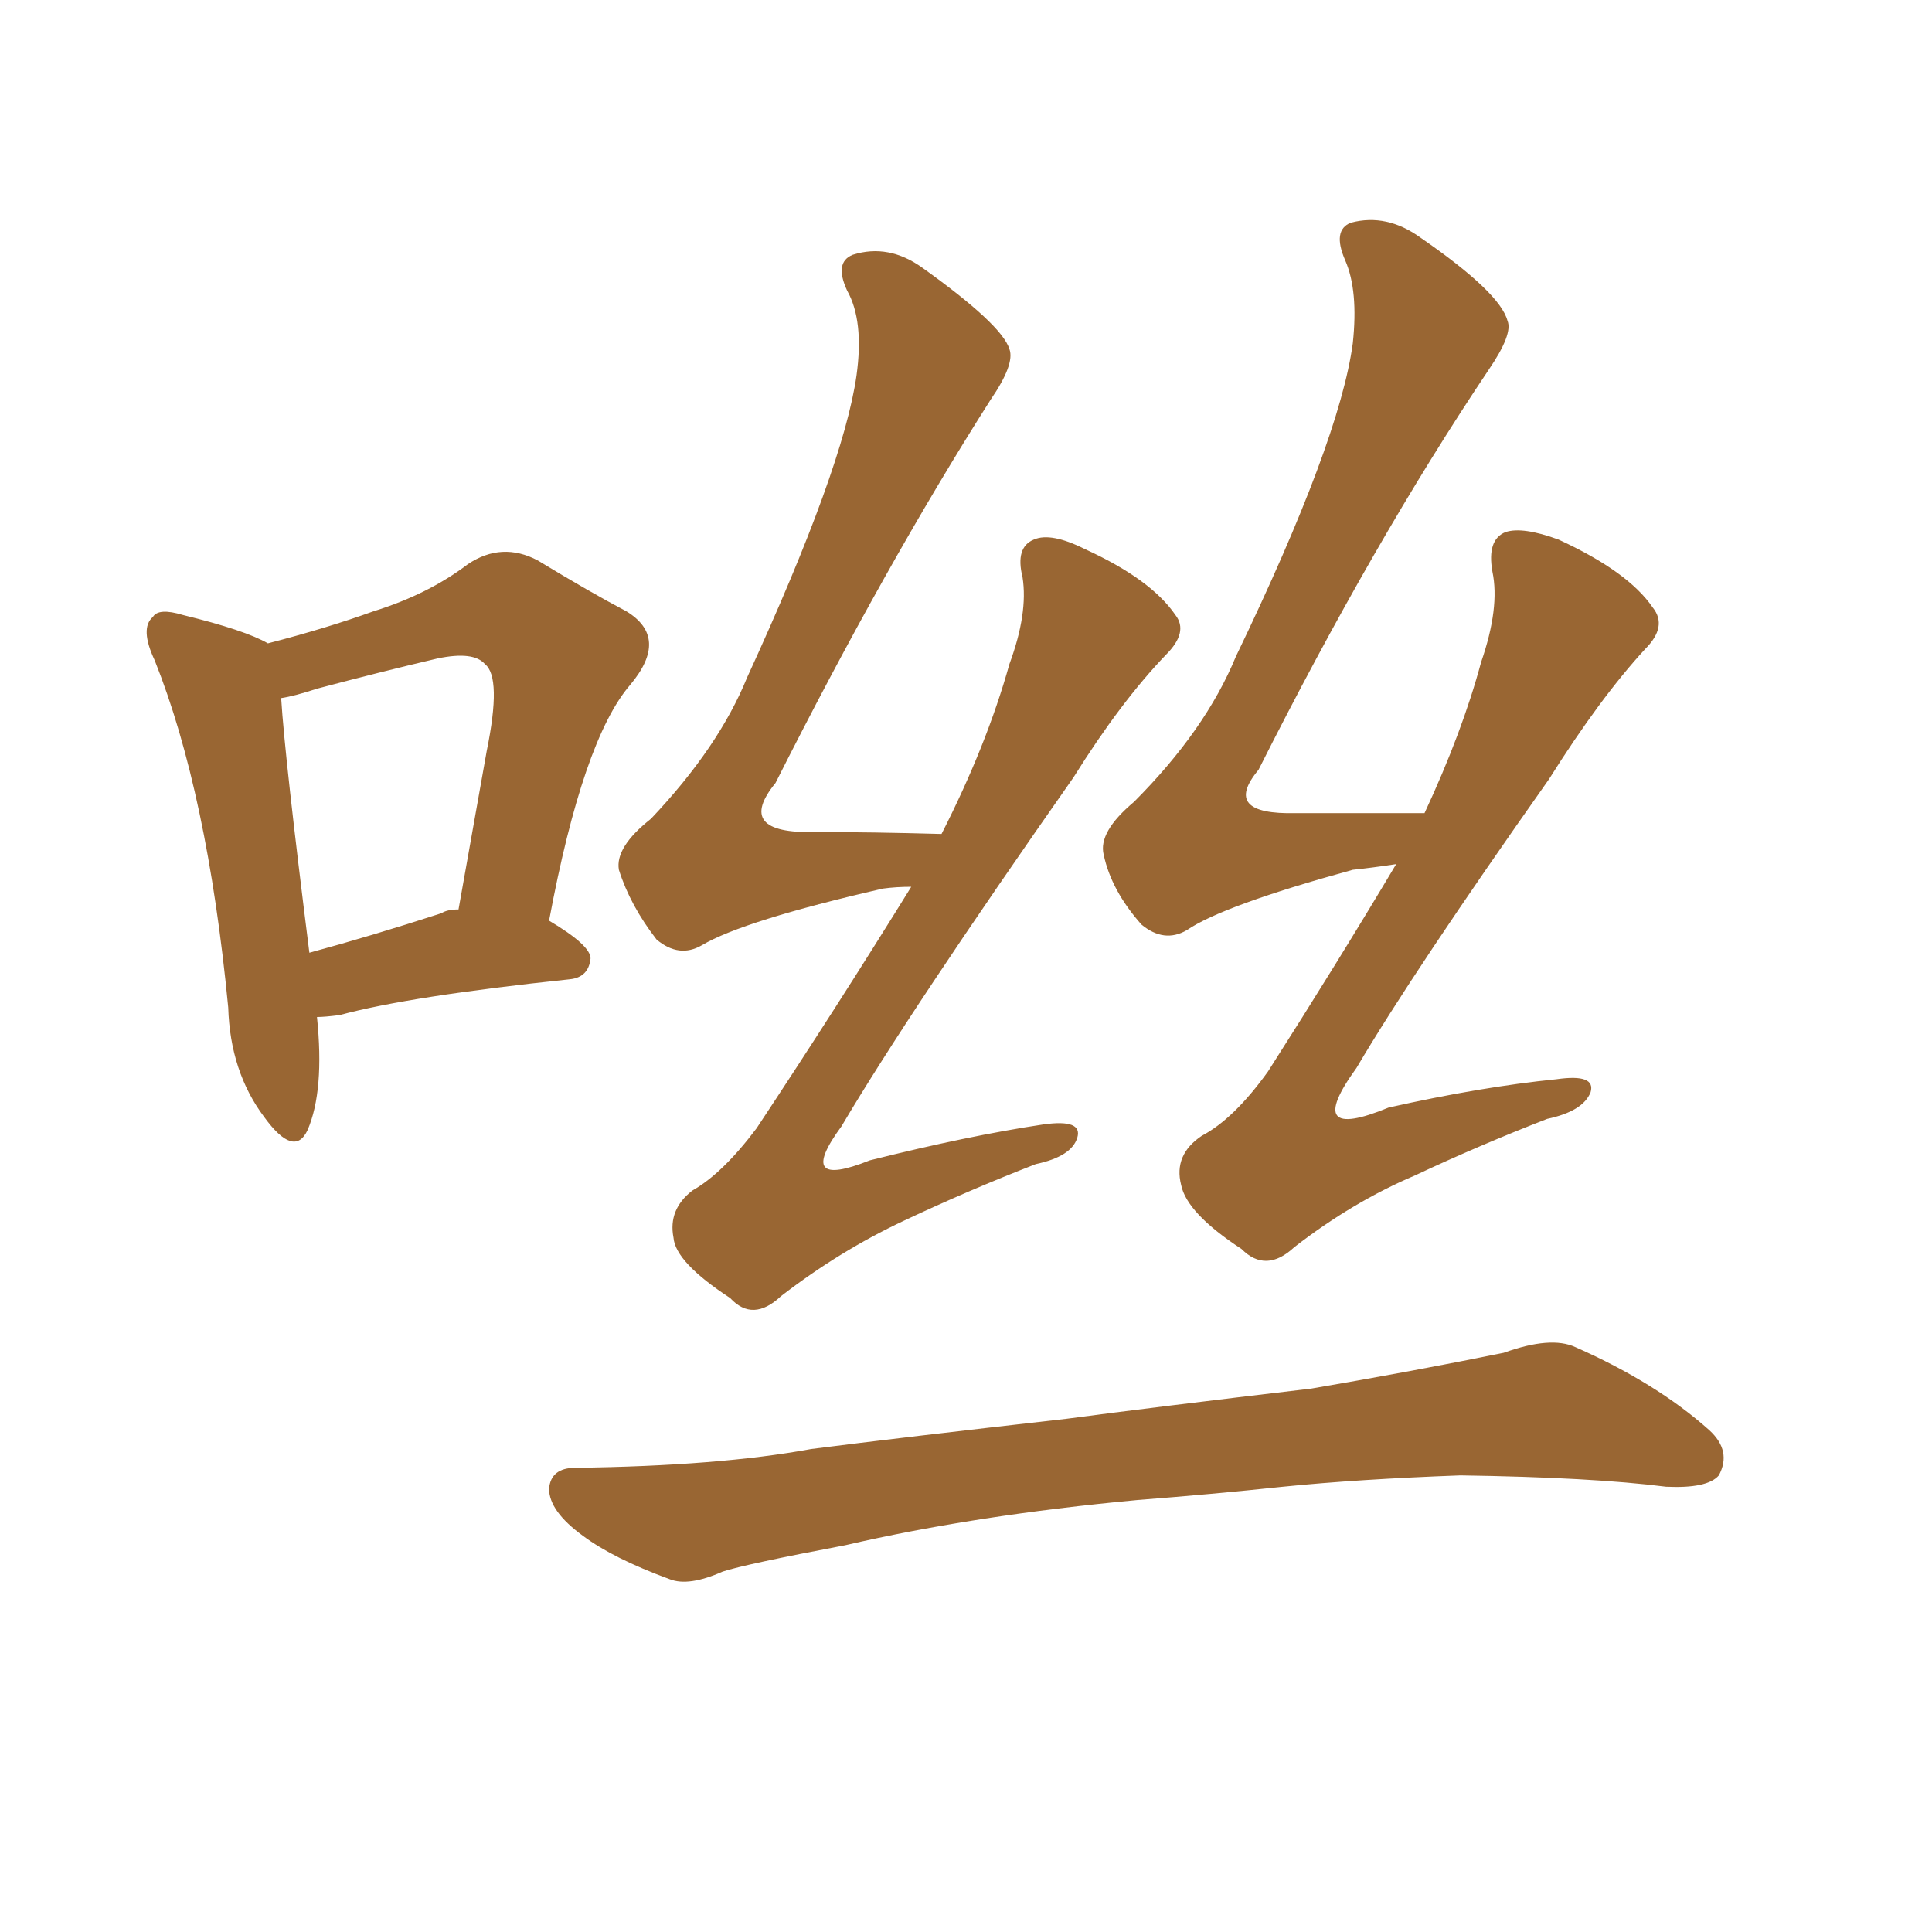 <svg xmlns="http://www.w3.org/2000/svg" xmlns:xlink="http://www.w3.org/1999/xlink" width="150" height="150"><path fill="#996633" padding="10" d="M24.61 78.96L24.61 78.96Q25.20 84.67 23.88 87.74L23.88 87.74Q22.85 89.94 20.51 86.72L20.51 86.72Q17.87 83.20 17.72 78.22L17.72 78.22Q16.11 61.52 12.01 51.27L12.01 51.27Q10.84 48.78 11.87 47.90L11.87 47.90Q12.30 47.17 14.21 47.75L14.21 47.75Q19.04 48.93 20.80 49.95L20.80 49.95Q25.34 48.78 29.00 47.46L29.00 47.46Q33.25 46.14 36.33 43.80L36.33 43.80Q38.96 42.04 41.75 43.51L41.75 43.51Q45.85 46.00 48.63 47.46L48.63 47.46Q52.00 49.51 48.93 53.17L48.93 53.17Q45.26 57.42 42.63 71.48L42.63 71.48Q45.85 73.39 45.85 74.41L45.85 74.41Q45.70 75.88 44.24 76.03L44.24 76.03Q31.79 77.34 26.37 78.81L26.37 78.81Q25.20 78.96 24.61 78.96ZM34.28 70.90L34.28 70.90Q34.72 70.61 35.60 70.61L35.60 70.61Q36.77 64.01 37.79 58.30L37.79 58.30Q38.96 52.59 37.65 51.56L37.65 51.56Q36.77 50.54 33.98 51.12L33.98 51.12Q29.59 52.15 24.61 53.47L24.61 53.47Q22.85 54.05 21.83 54.20L21.83 54.20Q22.12 58.89 24.02 73.97L24.02 73.97Q28.86 72.66 34.28 70.90ZM70.75 68.85L70.75 68.85Q69.58 68.85 68.55 68.99L68.55 68.99Q57.71 71.48 54.49 73.39L54.49 73.39Q52.73 74.41 50.98 72.95L50.98 72.95Q48.93 70.31 48.05 67.53L48.05 67.53Q47.75 65.77 50.54 63.57L50.54 63.57Q55.81 58.01 58.01 52.59L58.01 52.59Q65.48 36.33 66.50 29.15L66.50 29.15Q67.09 24.90 65.77 22.56L65.77 22.56Q64.75 20.36 66.21 19.78L66.21 19.78Q68.99 18.90 71.63 20.80L71.63 20.80Q77.78 25.20 78.37 27.10L78.37 27.10Q78.81 28.27 76.90 31.05L76.90 31.05Q68.70 43.95 60.21 60.79L60.21 60.79Q56.98 64.75 63.28 64.60L63.28 64.60Q67.68 64.60 73.10 64.75L73.10 64.75Q76.61 57.86 78.37 51.56L78.37 51.56Q79.83 47.61 79.39 44.82L79.39 44.82Q78.81 42.48 80.27 41.89L80.27 41.89Q81.59 41.31 84.23 42.63L84.23 42.63Q89.36 44.97 91.26 47.75L91.26 47.75Q92.29 49.07 90.53 50.83L90.53 50.83Q87.01 54.49 83.35 60.35L83.35 60.35Q70.61 78.52 65.33 87.45L65.33 87.45Q61.67 92.43 67.53 90.09L67.53 90.09Q75.15 88.18 81.01 87.30L81.01 87.30Q84.08 86.87 83.64 88.33L83.64 88.33Q83.20 89.79 80.42 90.38L80.42 90.38Q75.15 92.43 70.17 94.78L70.17 94.78Q65.19 97.12 60.64 100.63L60.64 100.63Q58.45 102.69 56.69 100.78L56.69 100.78Q52.44 98.00 52.29 96.09L52.29 96.09Q51.86 93.90 53.76 92.43L53.76 92.43Q56.10 91.11 58.74 87.60L58.74 87.60Q65.04 78.08 70.75 68.85ZM108.40 67.09L108.40 67.09Q106.49 67.38 105.03 67.53L105.03 67.53Q94.92 70.31 92.14 72.22L92.14 72.22Q90.38 73.24 88.62 71.78L88.62 71.78Q86.28 69.14 85.69 66.36L85.69 66.36Q85.25 64.60 88.04 62.26L88.04 62.26Q93.60 56.69 95.95 50.98L95.95 50.98Q104.00 34.28 105.03 26.66L105.03 26.66Q105.47 22.56 104.44 20.21L104.44 20.21Q103.42 17.87 104.88 17.29L104.88 17.29Q107.67 16.55 110.30 18.46L110.30 18.46Q116.46 22.71 117.04 24.90L117.04 24.90Q117.48 25.93 115.58 28.71L115.58 28.71Q106.64 42.04 97.71 59.77L97.71 59.77Q94.78 63.28 100.63 63.13L100.63 63.13Q105.18 63.13 110.60 63.13L110.60 63.13Q113.53 56.84 114.99 51.42L114.99 51.42Q116.46 47.17 115.87 44.38L115.87 44.38Q115.43 41.89 116.89 41.31L116.89 41.31Q118.21 40.87 121.00 41.89L121.00 41.89Q126.42 44.38 128.32 47.17L128.32 47.17Q129.49 48.63 127.73 50.39L127.73 50.39Q124.22 54.20 120.26 60.50L120.26 60.50Q109.72 75.44 105.32 82.91L105.32 82.91Q101.07 88.77 107.81 85.99L107.81 85.99Q114.99 84.38 120.85 83.79L120.85 83.79Q123.93 83.35 123.49 84.81L123.49 84.81Q122.90 86.28 120.12 86.87L120.12 86.87Q114.84 88.92 109.86 91.26L109.86 91.26Q105.03 93.31 100.49 96.83L100.49 96.83Q98.29 98.88 96.39 96.97L96.39 96.97Q92.14 94.19 91.70 91.99L91.70 91.99Q91.11 89.65 93.31 88.18L93.31 88.18Q95.80 86.87 98.44 83.20L98.44 83.20Q103.86 74.71 108.40 67.09ZM88.33 116.46L88.33 116.46L88.33 116.46Q75.73 117.63 65.63 119.97L65.63 119.97Q57.86 121.44 56.10 122.02L56.10 122.02Q53.47 123.19 52.00 122.61L52.00 122.61Q47.61 121.00 45.26 119.24L45.26 119.24Q42.63 117.33 42.63 115.58L42.63 115.58Q42.77 113.96 44.68 113.96L44.68 113.96Q55.81 113.82 62.99 112.50L62.99 112.50Q69.87 111.62 82.76 110.16L82.76 110.16Q89.36 109.28 101.81 107.81L101.81 107.81Q109.57 106.49 116.75 105.03L116.75 105.03Q120.41 103.71 122.31 104.59L122.31 104.59Q128.61 107.37 132.71 111.04L132.71 111.04Q134.47 112.65 133.45 114.55L133.45 114.55Q132.57 115.58 129.35 115.43L129.35 115.43Q123.63 114.70 113.38 114.55L113.38 114.55Q105.47 114.84 99.61 115.43L99.61 115.43Q94.04 116.02 88.33 116.46Z"/></svg>